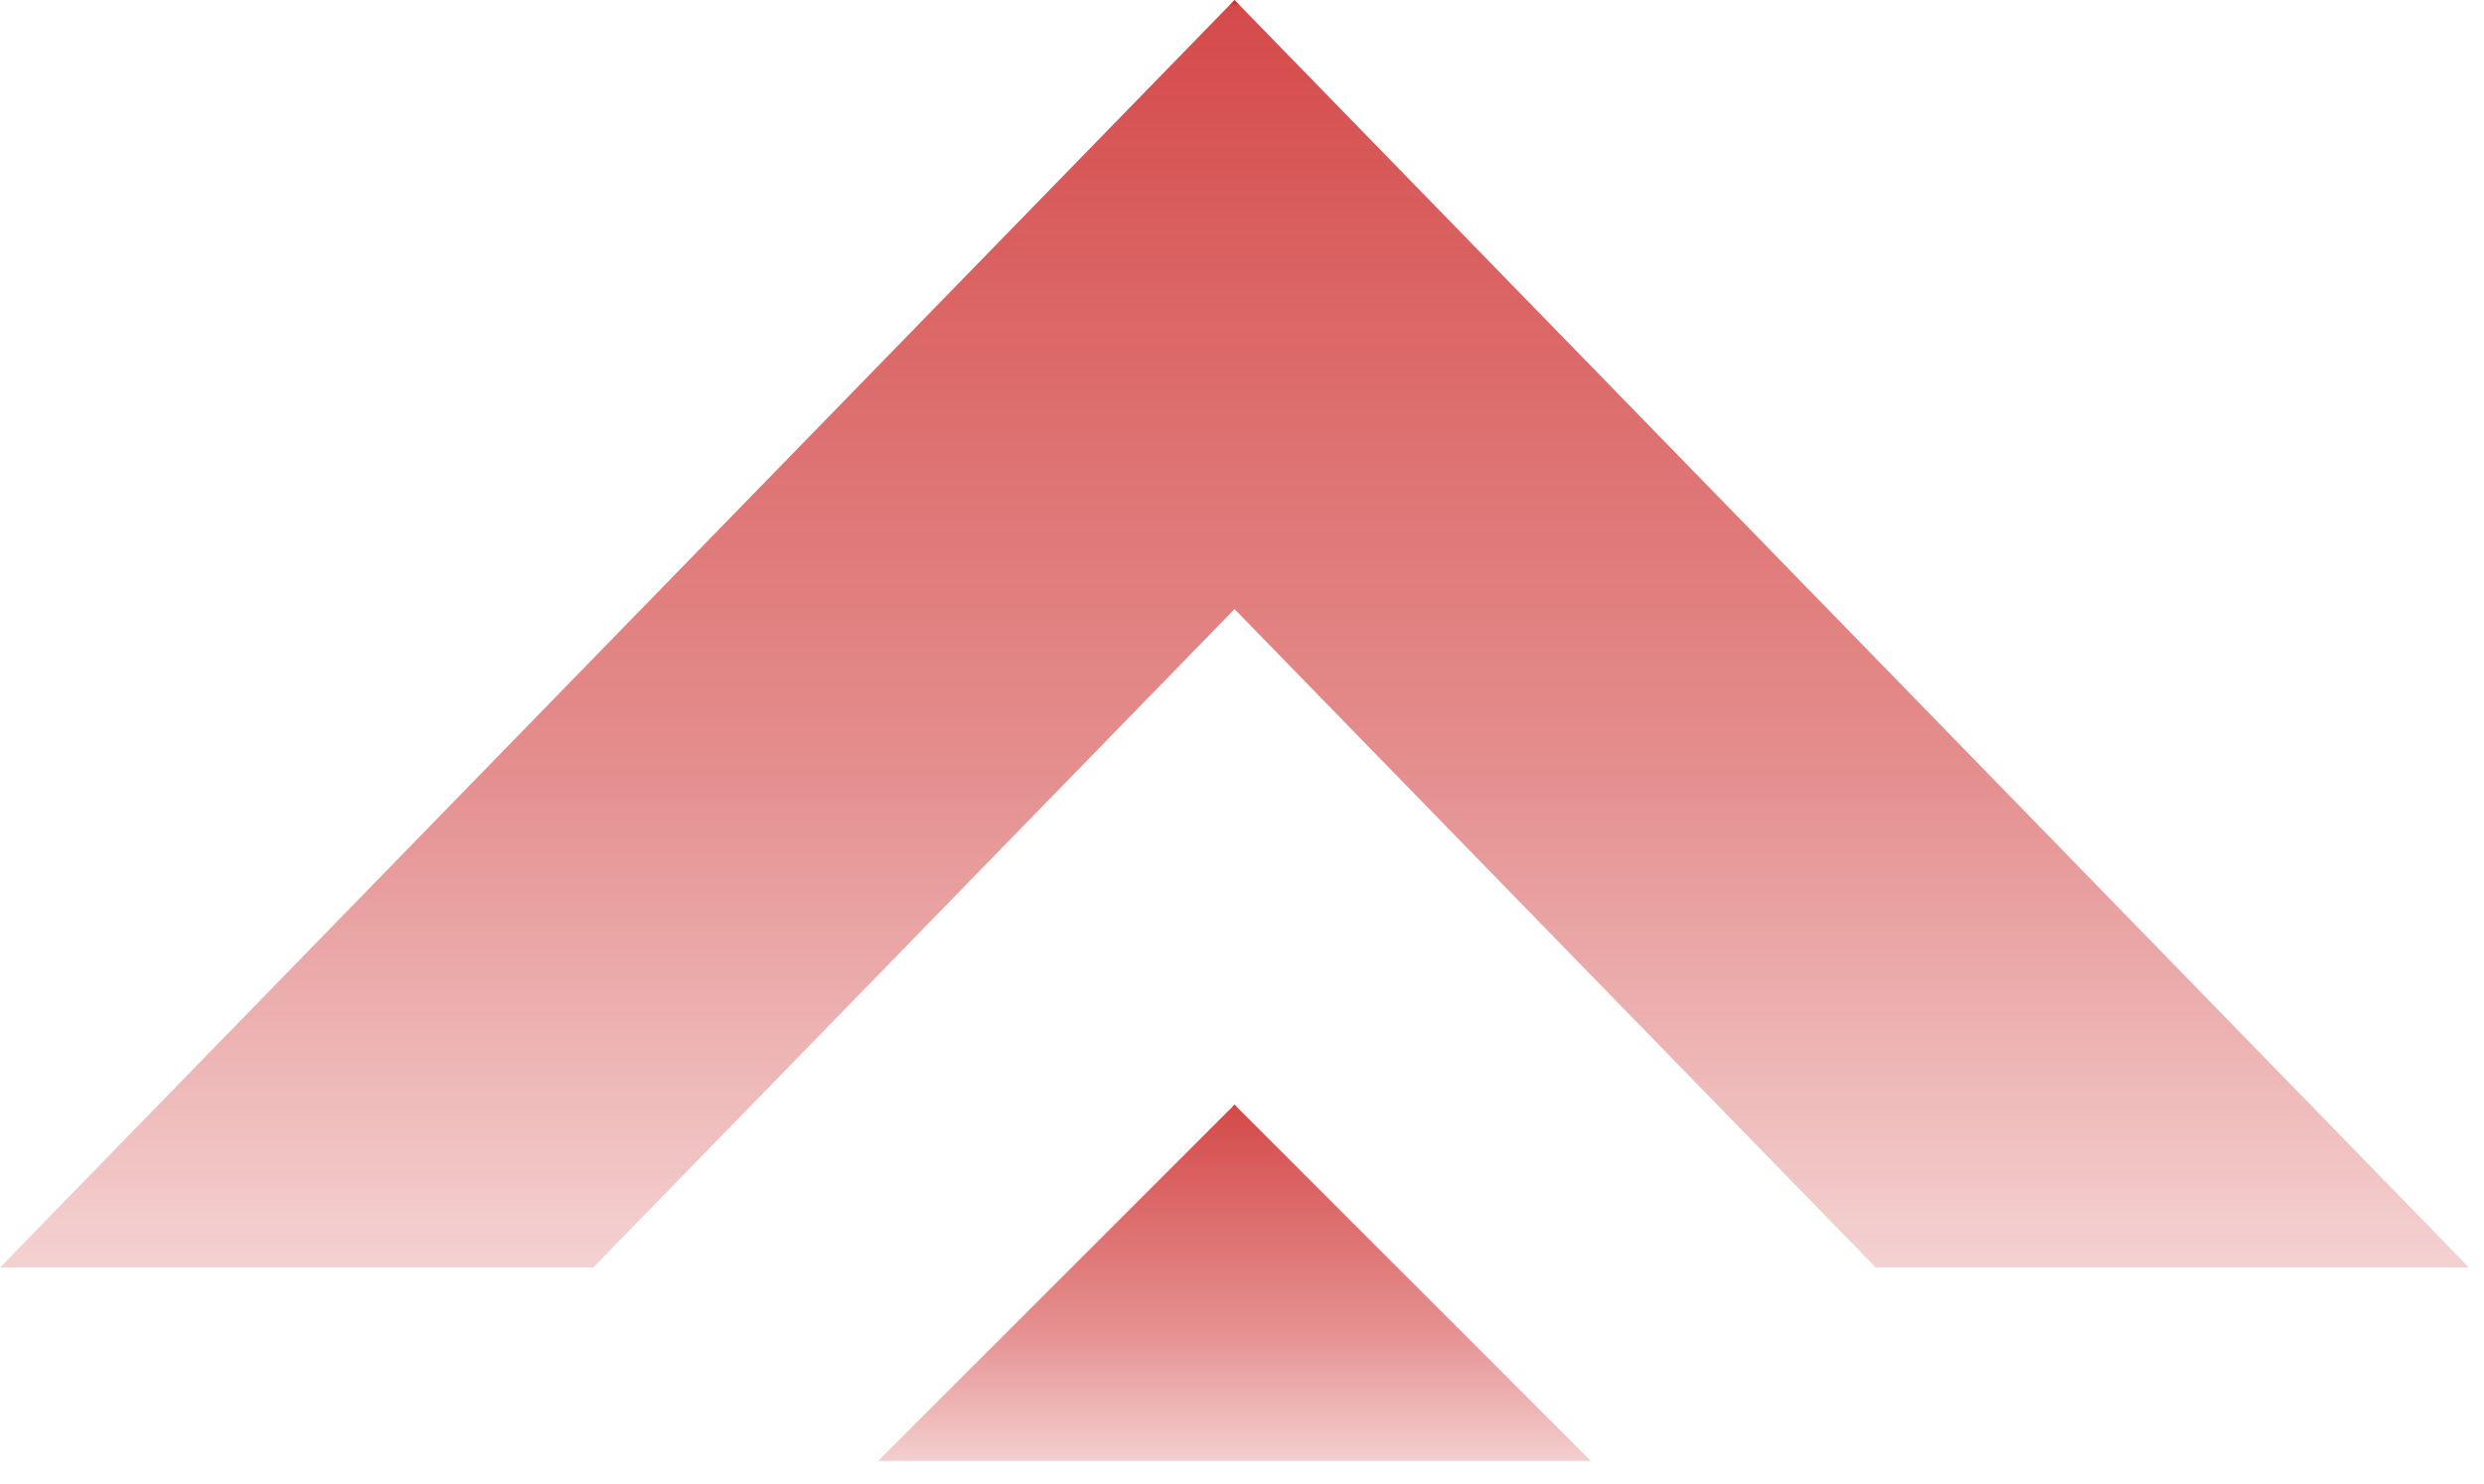 <svg width="82" height="49" viewBox="0 0 82 49" fill="none" xmlns="http://www.w3.org/2000/svg">
<g clip-path="url(#clip0_1169_11485)">
<path d="M40.753 0L0 41.855H19.584L40.753 20.113L61.922 41.855H81.505L40.753 0Z" fill="url(#paint0_linear_1169_11485)"/>
<path d="M52.514 48.238H40.753H28.991L40.753 36.477L52.514 48.238Z" fill="url(#paint1_linear_1169_11485)"/>
</g>
<defs>
<linearGradient id="paint0_linear_1169_11485" x1="40.753" y1="41.855" x2="40.753" y2="0" gradientUnits="userSpaceOnUse">
<stop stop-color="#CA1D1D" stop-opacity="0.2"/>
<stop offset="0.394" stop-color="#CA1D1D" stop-opacity="0.5"/>
<stop offset="0.995" stop-color="#CA1D1D" stop-opacity="0.8"/>
<stop offset="1" stop-color="#CA1D1D"/>
</linearGradient>
<linearGradient id="paint1_linear_1169_11485" x1="41" y1="48.5" x2="41" y2="36.5" gradientUnits="userSpaceOnUse">
<stop stop-color="#CA1D1D" stop-opacity="0.2"/>
<stop offset="0.394" stop-color="#CA1D1D" stop-opacity="0.5"/>
<stop offset="0.995" stop-color="#CA1D1D" stop-opacity="0.8"/>
<stop offset="1" stop-color="#CA1D1D"/>
</linearGradient>
<clipPath id="clip0_1169_11485">
<rect width="82" height="49" fill="white"/>
</clipPath>
</defs>
</svg>
